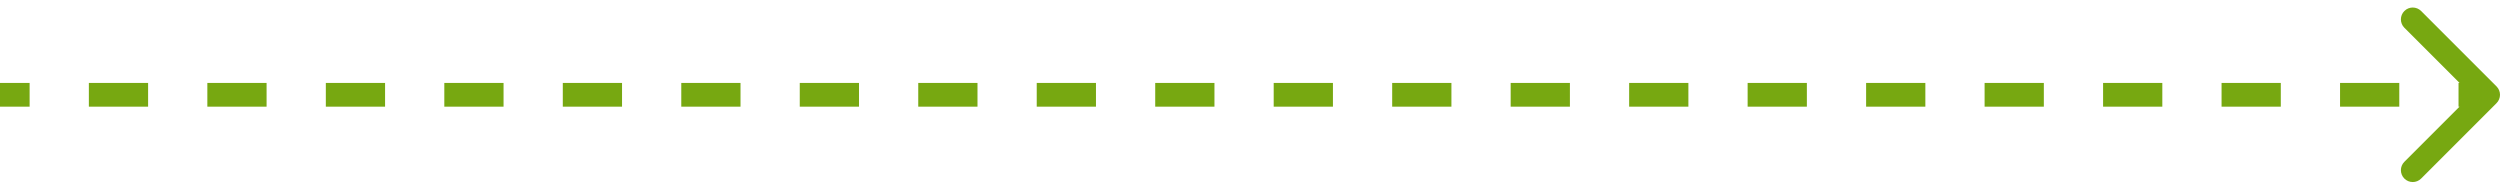 <svg width="211" height="16" viewBox="0 0 211 16" fill="none" xmlns="http://www.w3.org/2000/svg">
<path d="M210.707 8.707C211.098 8.317 211.098 7.683 210.707 7.293L204.343 0.929C203.953 0.538 203.319 0.538 202.929 0.929C202.538 1.319 202.538 1.953 202.929 2.343L208.586 8L202.929 13.657C202.538 14.047 202.538 14.681 202.929 15.071C203.319 15.462 203.953 15.462 204.343 15.071L210.707 8.707ZM0 8V9H2.5V8V7H0V8ZM7.5 8V9H12.5V8V7H7.5V8ZM17.5 8V9H22.5V8V7H17.5V8ZM27.5 8V9H32.5V8V7H27.5V8ZM37.5 8V9H42.5V8V7H37.5V8ZM47.5 8V9H52.5V8V7H47.5V8ZM57.5 8V9H62.5V8V7H57.5V8ZM67.5 8V9H72.5V8V7H67.5V8ZM77.5 8V9H82.5V8V7H77.5V8ZM87.5 8V9H92.5V8V7H87.5V8ZM97.5 8V9H102.5V8V7H97.5V8ZM107.5 8V9H112.5V8V7H107.5V8ZM117.5 8V9H122.5V8V7H117.5V8ZM127.5 8V9H132.5V8V7H127.5V8ZM137.5 8V9H142.5V8V7H137.5V8ZM147.5 8V9H152.5V8V7H147.5V8ZM157.5 8V9H162.5V8V7H157.5V8ZM167.5 8V9H172.5V8V7H167.5V8ZM177.5 8V9H182.5V8V7H177.5V8ZM187.5 8V9H192.5V8V7H187.5V8ZM197.5 8V9H202.5V8V7H197.5V8ZM207.5 8V9H210V8V7H207.5V8Z" fill="#77A811"/>
</svg>
